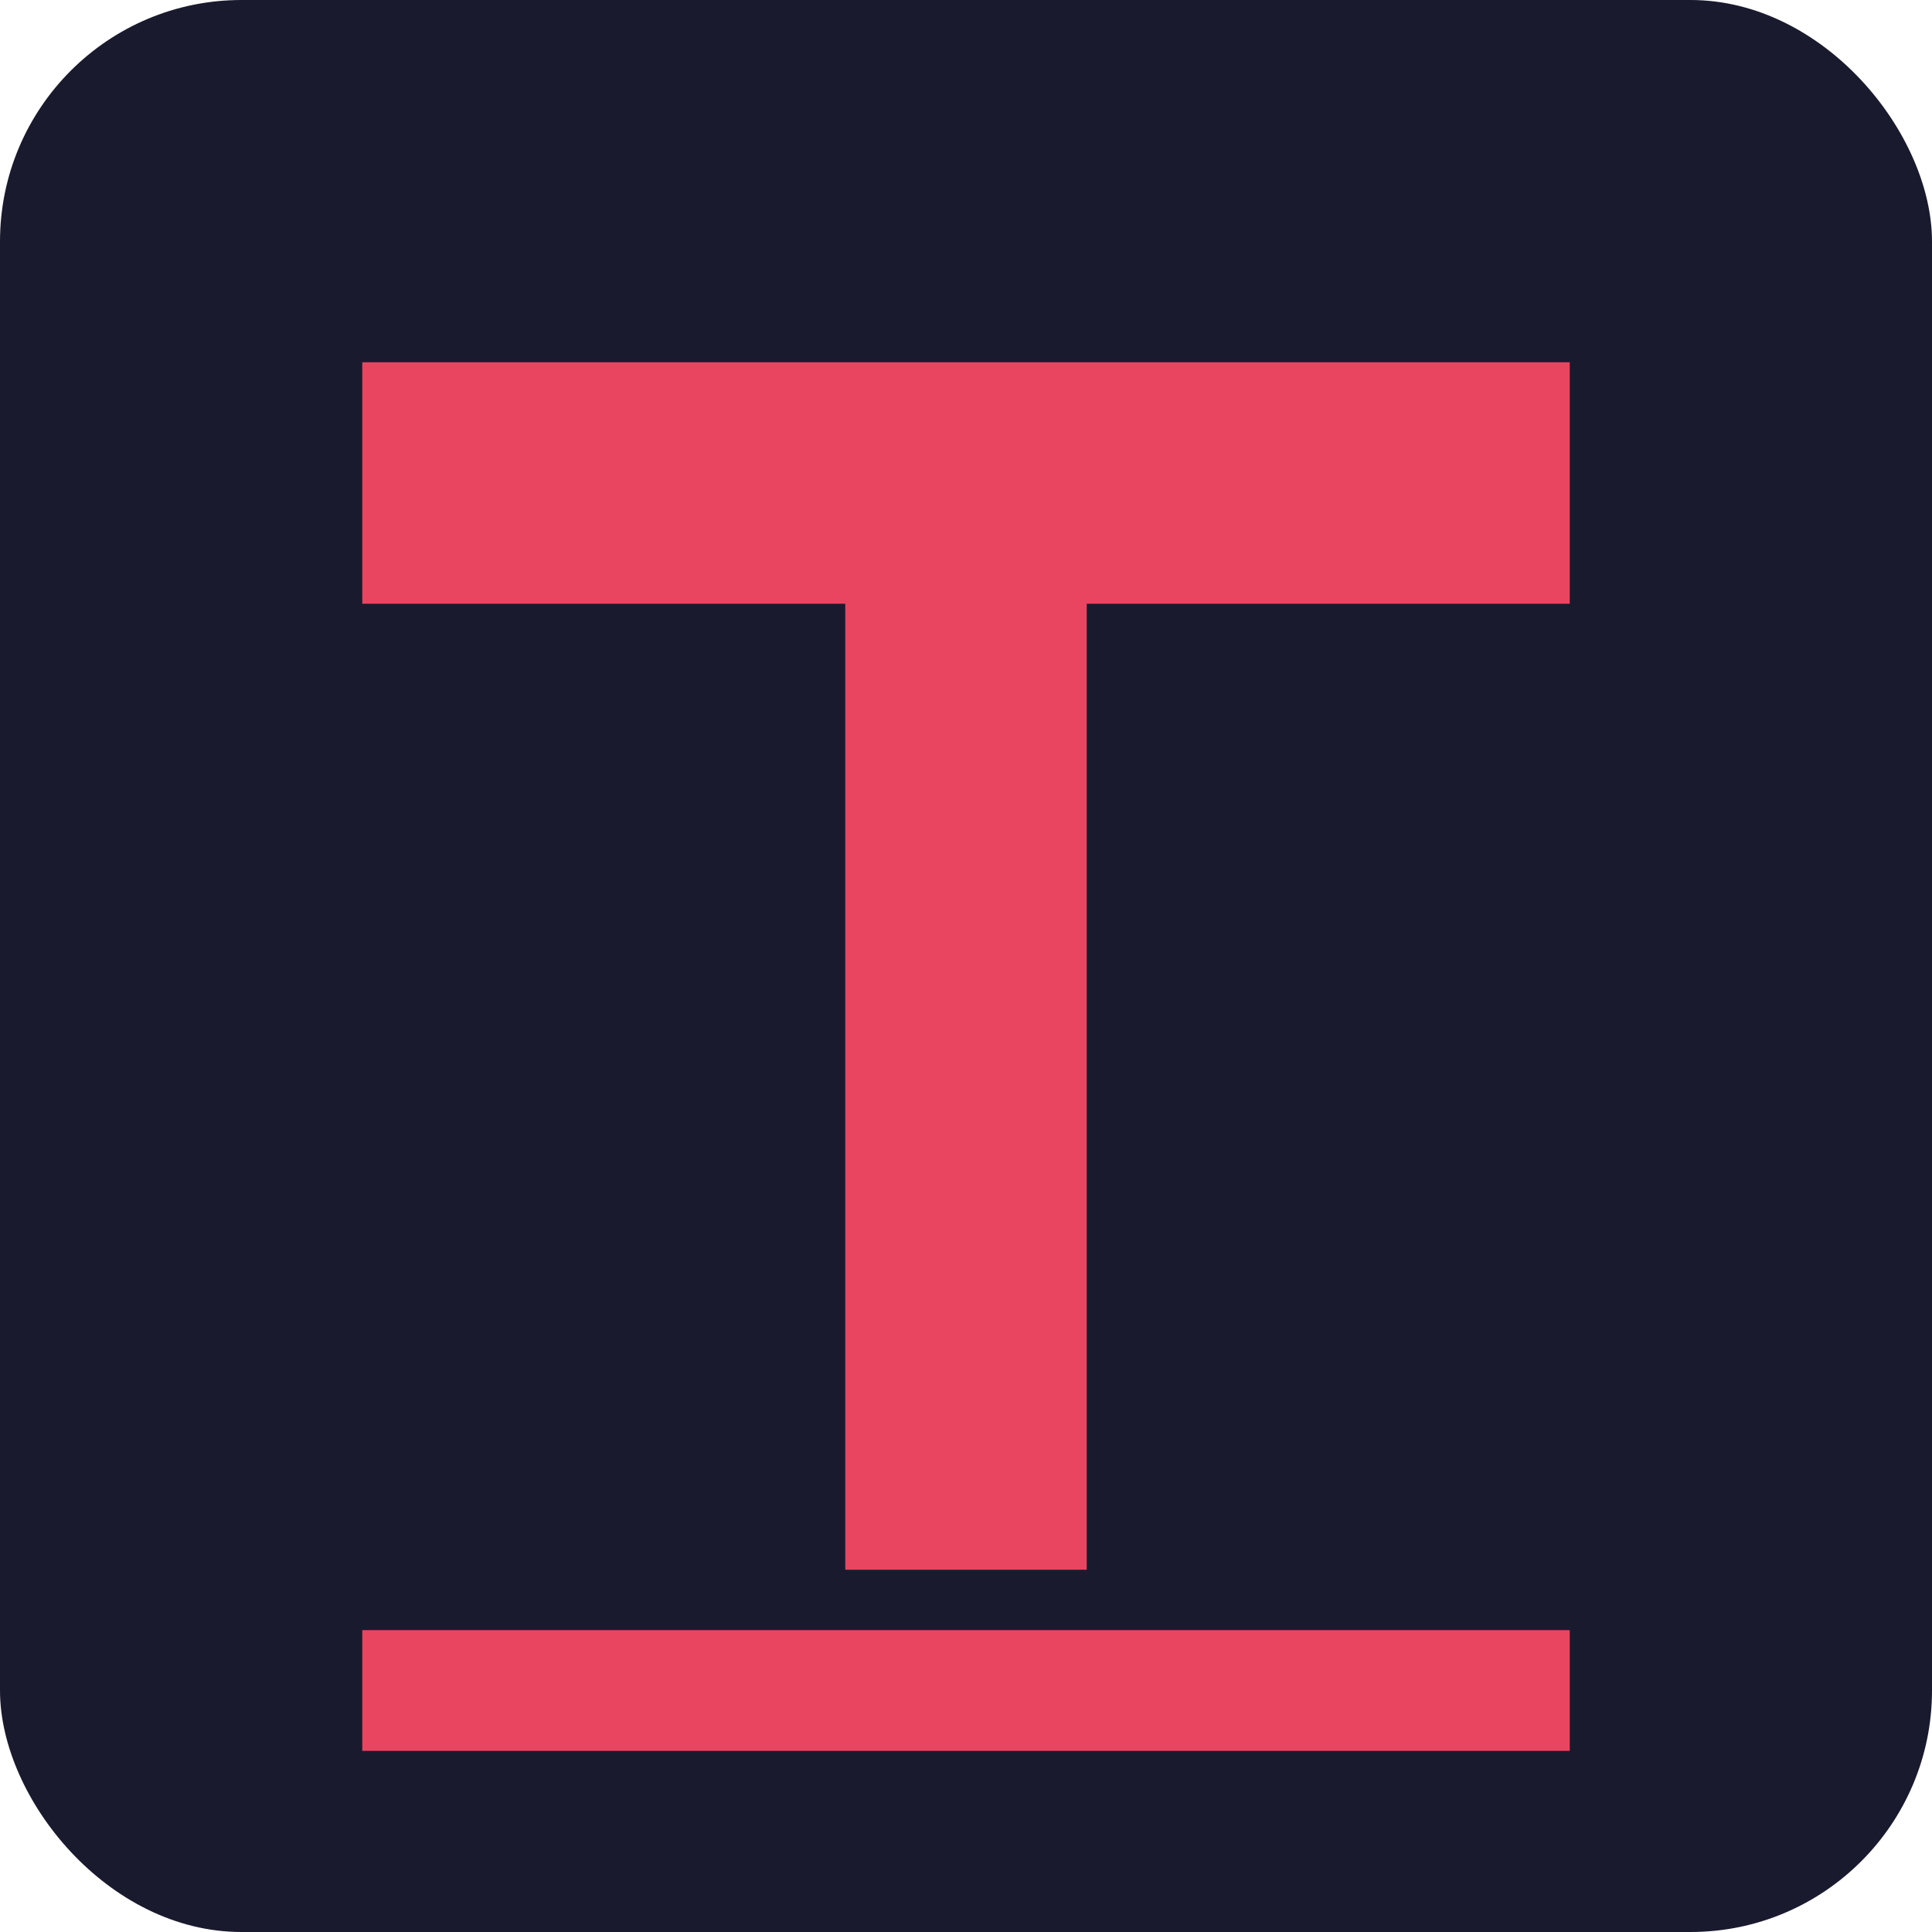 <svg xmlns="http://www.w3.org/2000/svg" viewBox="0 0 32 32" width="32" height="32">
  <!-- Background -->
  <rect x="0" y="0" width="32" height="32" rx="4" fill="#1A1A2E" />
  
  <!-- T Letter -->
  <path d="M6 6 L26 6 L26 10 L18 10 L18 26 L14 26 L14 10 L6 10 Z" fill="#E94560" />
  
  <!-- Geometric Detail -->
  <rect x="6" y="27" width="20" height="2" fill="#E94560" />
</svg>